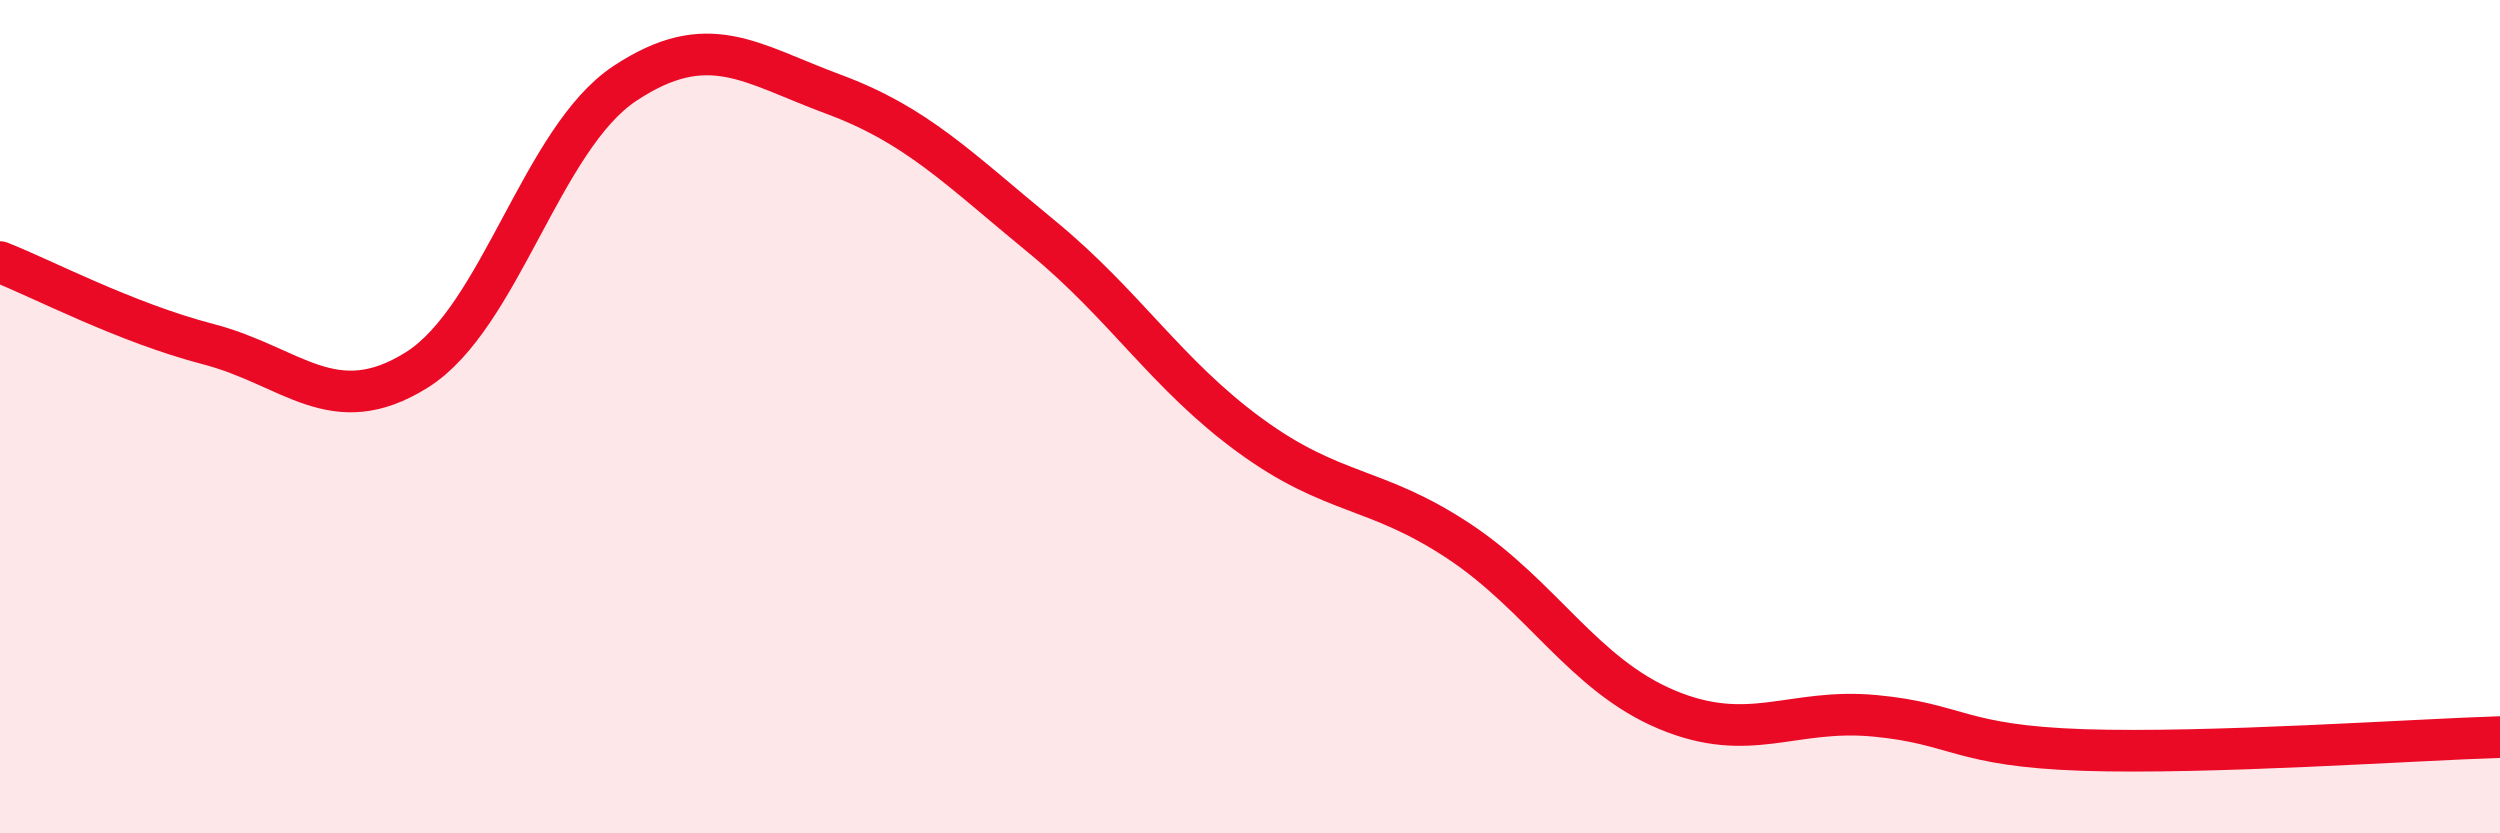 
    <svg width="60" height="20" viewBox="0 0 60 20" xmlns="http://www.w3.org/2000/svg">
      <path
        d="M 0,6.29 C 1,6.68 3,7.74 5,8.26 C 7,8.78 8,10.13 10,8.88 C 12,7.63 13,3.32 15,2 C 17,0.68 18,1.52 20,2.26 C 22,3 23,4.04 25,5.68 C 27,7.32 28,8.99 30,10.45 C 32,11.91 33,11.66 35,12.98 C 37,14.3 38,16.19 40,17.03 C 42,17.87 43,16.99 45,17.18 C 47,17.37 47,17.9 50,18 C 53,18.1 58,17.75 60,17.69L60 20L0 20Z"
        fill="#EB0A25"
        opacity="0.1"
        stroke-linecap="round"
        stroke-linejoin="round"
      />
      <path
        d="M 0,6.29 C 1,6.68 3,7.74 5,8.26 C 7,8.78 8,10.13 10,8.88 C 12,7.63 13,3.32 15,2 C 17,0.68 18,1.52 20,2.26 C 22,3 23,4.04 25,5.68 C 27,7.32 28,8.99 30,10.45 C 32,11.91 33,11.66 35,12.98 C 37,14.3 38,16.19 40,17.03 C 42,17.87 43,16.99 45,17.18 C 47,17.37 47,17.9 50,18 C 53,18.1 58,17.75 60,17.69"
        stroke="#EB0A25"
        stroke-width="1"
        fill="none"
        stroke-linecap="round"
        stroke-linejoin="round"
      />
    </svg>
  